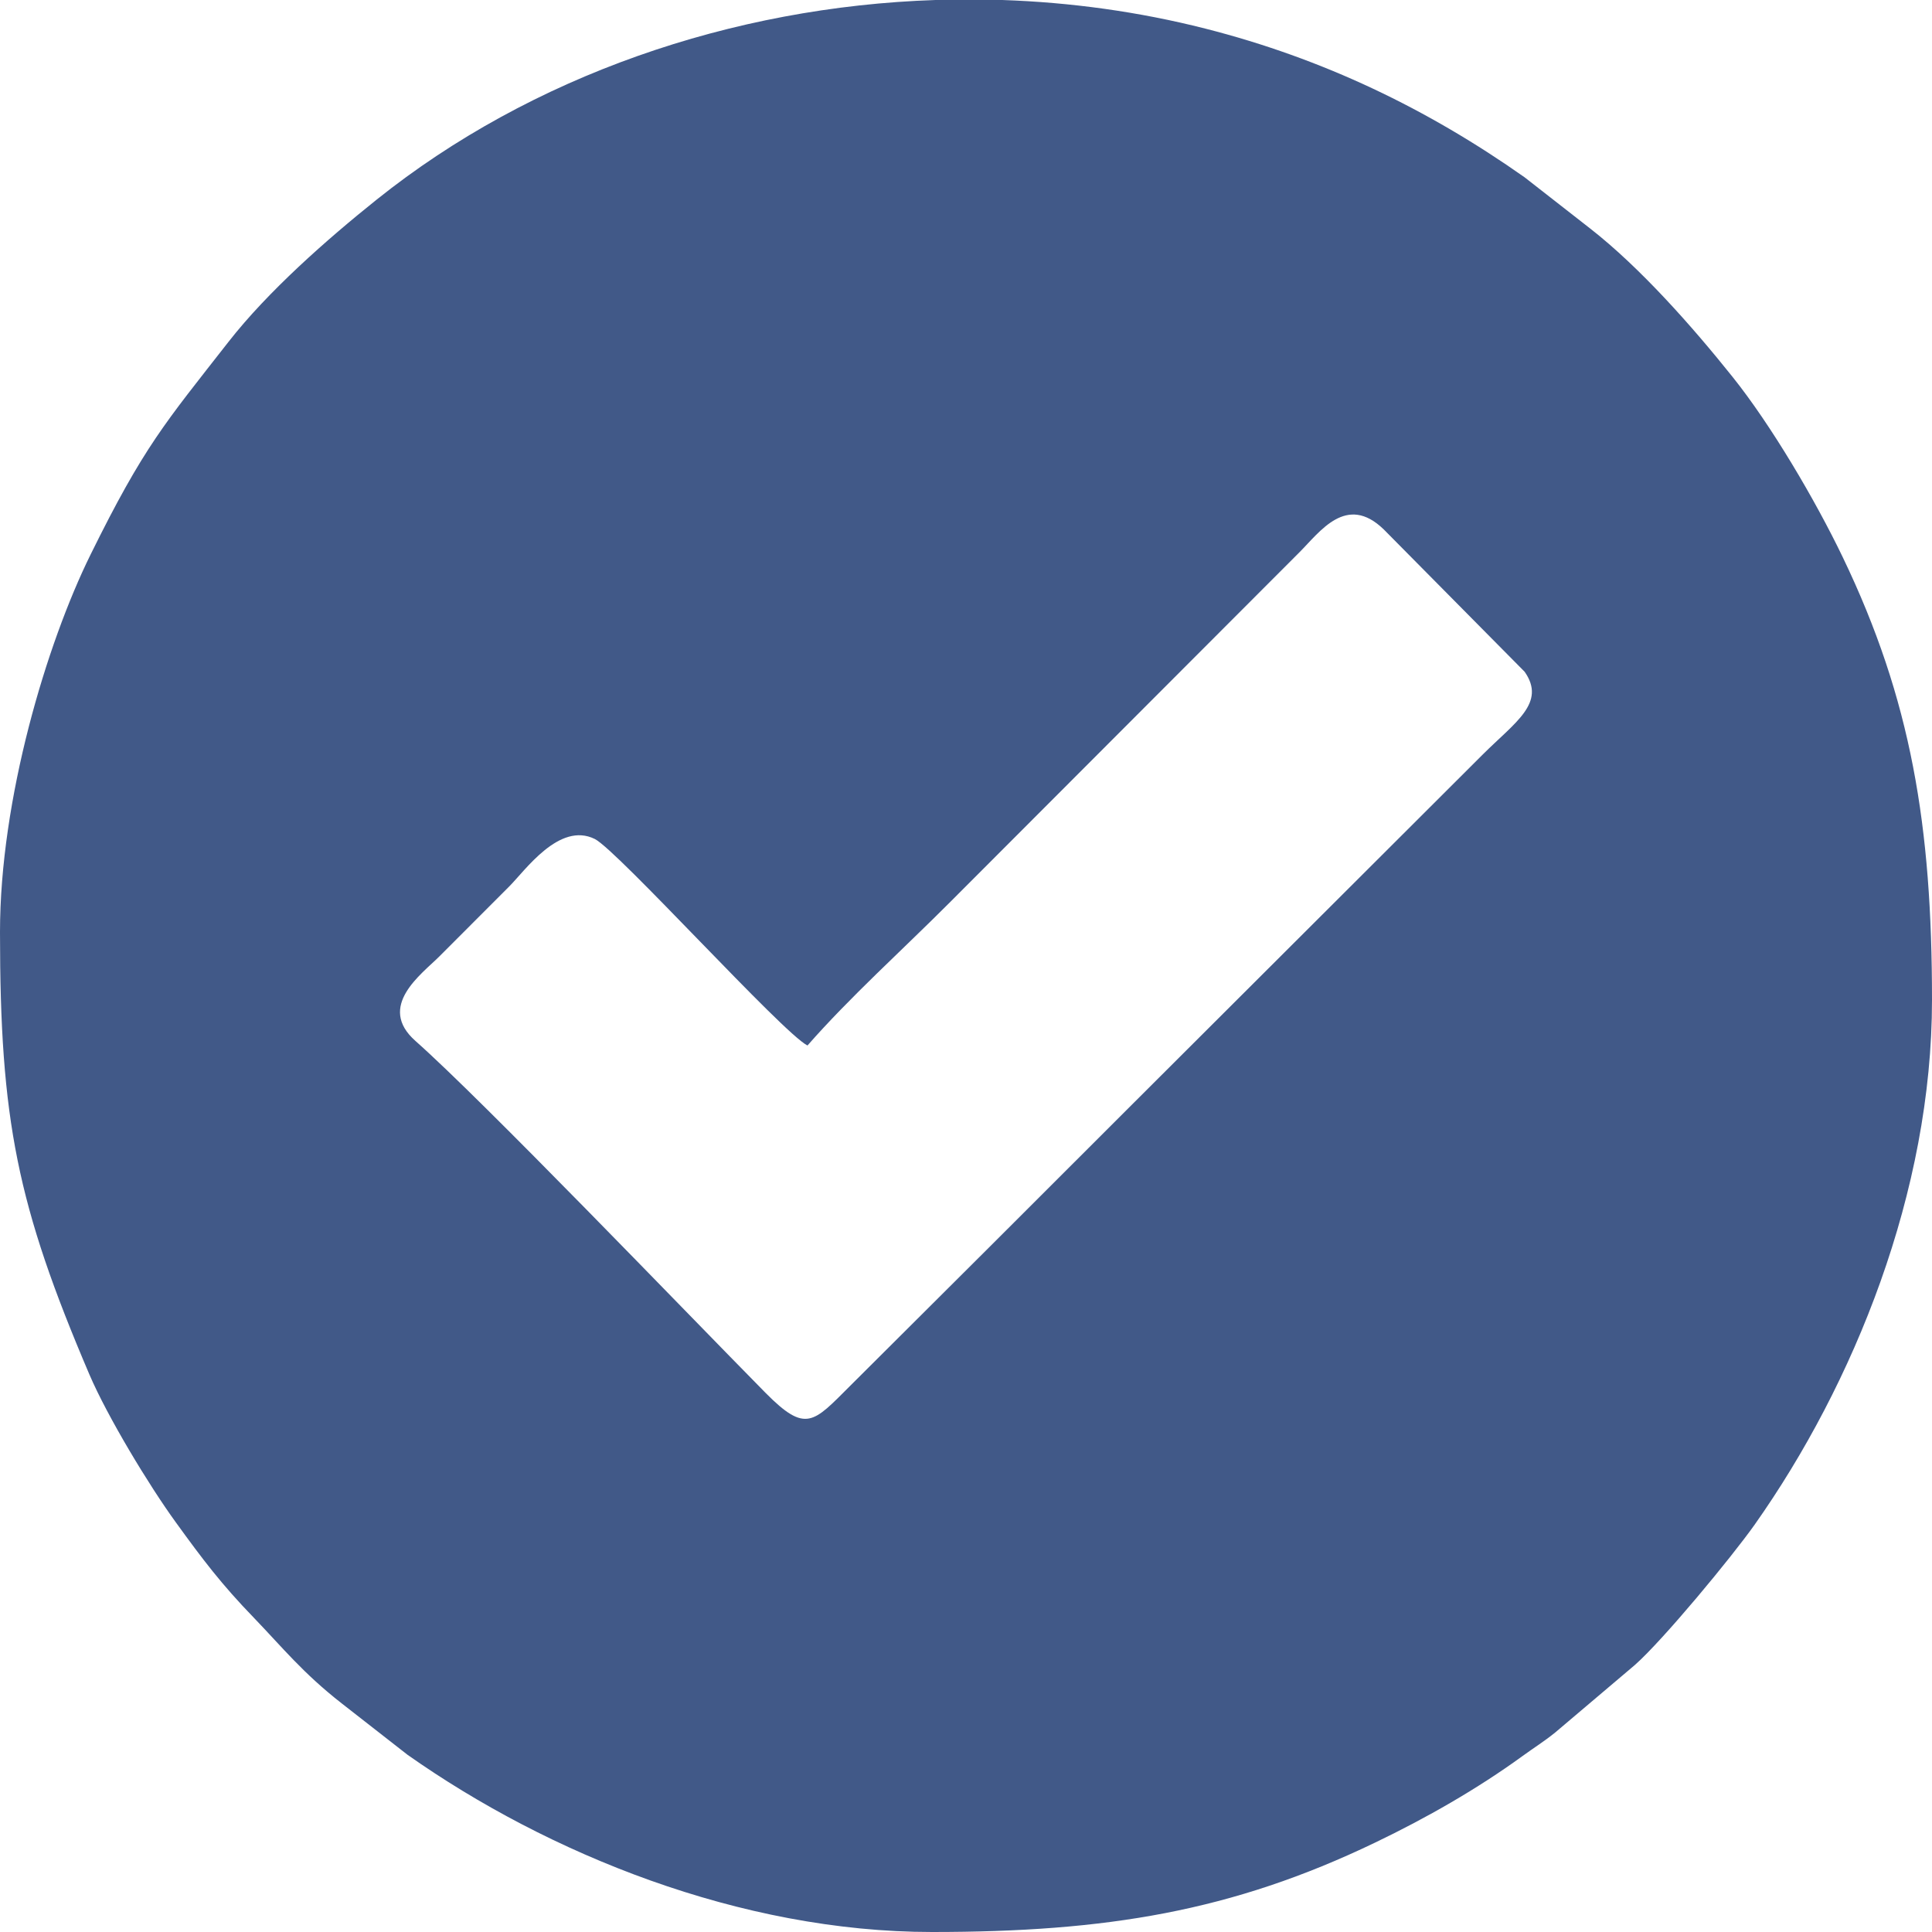 <svg width="20" height="20" viewBox="0 0 20 20" fill="none" xmlns="http://www.w3.org/2000/svg">
<path fill-rule="evenodd" clip-rule="evenodd" d="M8.359 10.823C8.795 10.325 9.347 9.828 9.821 9.353L13.452 5.717C13.663 5.506 13.938 5.106 14.324 5.48L15.783 6.954C16.009 7.277 15.685 7.476 15.35 7.81L11.713 11.44C10.734 12.419 9.782 13.37 8.8 14.347C8.419 14.727 8.343 14.841 7.925 14.419C7.075 13.557 5.003 11.398 4.302 10.777C3.895 10.418 4.365 10.084 4.549 9.9C4.799 9.65 5.02 9.428 5.271 9.177C5.438 9.01 5.79 8.504 6.157 8.685C6.392 8.802 8.102 10.694 8.359 10.823ZM9.684 0H10.375C11.083 0.024 11.789 0.121 12.477 0.296C13.696 0.606 14.777 1.127 15.782 1.835L16.462 2.366C16.982 2.772 17.521 3.383 17.935 3.901C18.336 4.402 18.792 5.177 19.076 5.768C19.786 7.245 20 8.552 20 10.351C20 12.336 19.191 14.328 18.165 15.782C17.922 16.125 17.216 16.978 16.924 17.236L16.099 17.935C15.981 18.03 15.887 18.087 15.759 18.18C15.295 18.517 14.77 18.818 14.232 19.076C12.751 19.787 11.452 20 9.649 20C7.663 20 5.672 19.19 4.218 18.165L3.538 17.634C3.135 17.319 2.928 17.059 2.628 16.747C2.293 16.401 2.1 16.146 1.82 15.759C1.541 15.375 1.113 14.666 0.926 14.23C0.177 12.476 0 11.594 0 9.649C0 8.272 0.481 6.667 0.937 5.742C1.491 4.618 1.709 4.379 2.366 3.538C2.772 3.018 3.383 2.479 3.901 2.065C5.499 0.787 7.576 0.07 9.684 0Z" fill="#415988"/>
</svg>
